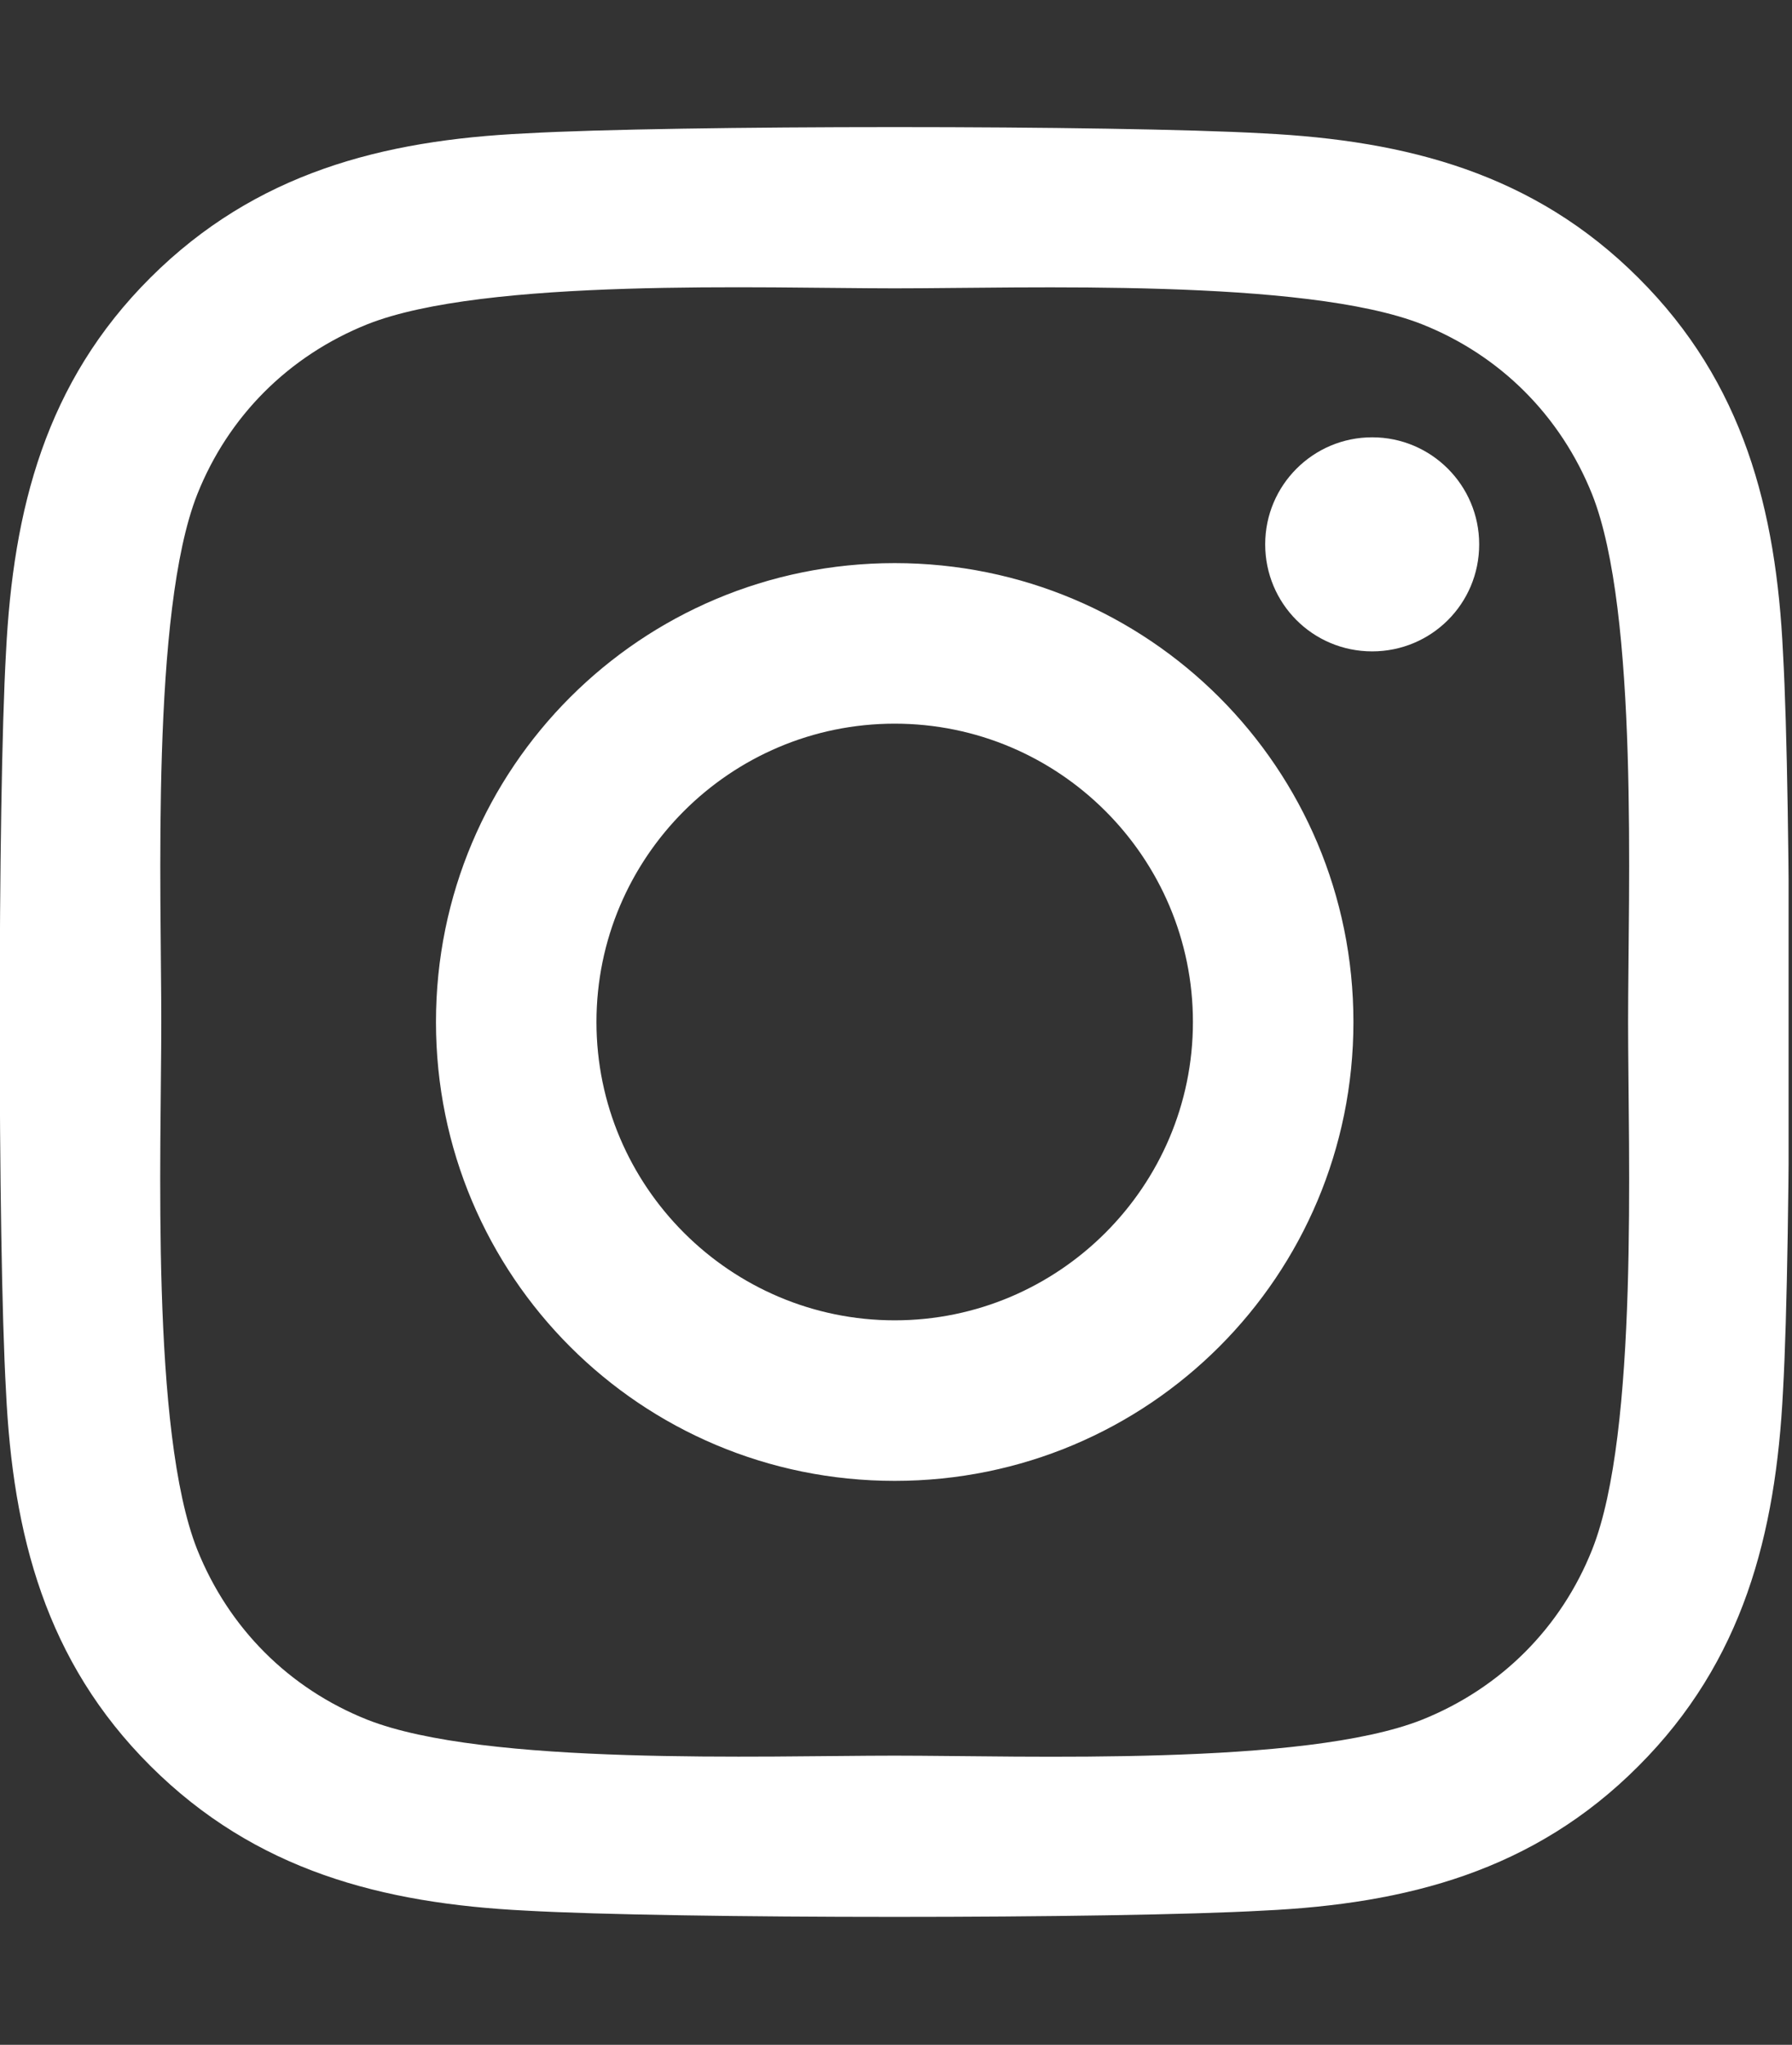 <svg width="263" height="300" viewBox="0 0 263 300" fill="none" xmlns="http://www.w3.org/2000/svg">
<rect x="0" y="0" width="263" height="300" fill="#333333" stroke="none"/>
<g clip-path="url(#clip0_301_14)">
<path d="M131.309 82.617C94.043 82.617 63.984 112.676 63.984 149.941C63.984 187.207 94.043 217.266 131.309 217.266C168.574 217.266 198.633 187.207 198.633 149.941C198.633 112.676 168.574 82.617 131.309 82.617ZM131.309 193.711C107.227 193.711 87.539 174.082 87.539 149.941C87.539 125.801 107.168 106.172 131.309 106.172C155.449 106.172 175.078 125.801 175.078 149.941C175.078 174.082 155.391 193.711 131.309 193.711ZM217.09 79.863C217.09 88.594 210.059 95.566 201.387 95.566C192.656 95.566 185.684 88.535 185.684 79.863C185.684 71.191 192.715 64.16 201.387 64.16C210.059 64.16 217.09 71.191 217.09 79.863ZM261.68 95.801C260.684 74.766 255.879 56.133 240.469 40.781C225.117 25.43 206.484 20.625 185.449 19.57C163.77 18.34 98.789 18.34 77.109 19.57C56.133 20.566 37.5 25.371 22.09 40.723C6.68 56.074 1.934 74.707 0.879 95.742C-0.352 117.422 -0.352 182.402 0.879 204.082C1.875 225.117 6.68 243.75 22.09 259.102C37.5 274.453 56.074 279.258 77.109 280.312C98.789 281.543 163.77 281.543 185.449 280.312C206.484 279.316 225.117 274.512 240.469 259.102C255.82 243.75 260.625 225.117 261.68 204.082C262.91 182.402 262.91 117.48 261.68 95.801ZM233.672 227.344C229.102 238.828 220.254 247.676 208.711 252.305C191.426 259.16 150.41 257.578 131.309 257.578C112.207 257.578 71.133 259.102 53.906 252.305C42.422 247.734 33.574 238.887 28.945 227.344C22.09 210.059 23.672 169.043 23.672 149.941C23.672 130.84 22.148 89.766 28.945 72.539C33.516 61.055 42.363 52.207 53.906 47.578C71.191 40.723 112.207 42.305 131.309 42.305C150.41 42.305 191.484 40.781 208.711 47.578C220.195 52.148 229.043 60.996 233.672 72.539C240.527 89.824 238.945 130.84 238.945 149.941C238.945 169.043 240.527 210.117 233.672 227.344Z" fill="white"/>
</g>
<defs>
<clipPath id="clip0_301_14">
<rect width="262.5" height="300" fill="white"/>
</clipPath>
</defs>
</svg>
